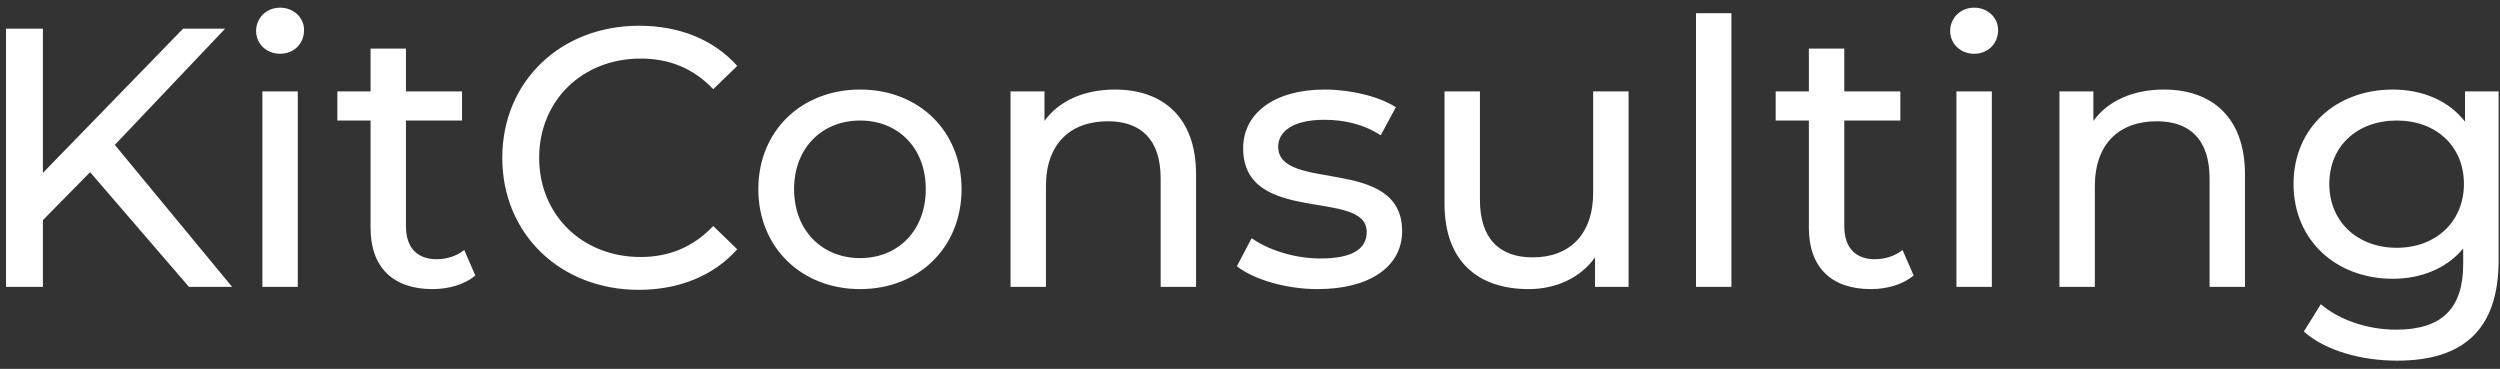 <svg width="122" height="18" viewBox="0 0 122 18" fill="none" xmlns="http://www.w3.org/2000/svg">
<rect x="0" y="0" width="122" height="18" fill="#333333" stroke="none"/>
<path d="M9.222 14L4.398 8.402L2.094 10.742V14H0.294V1.4H2.094V8.438L8.934 1.4H10.986L5.604 7.07L11.328 14H9.222ZM13.668 2.624C13.002 2.624 12.498 2.138 12.498 1.508C12.498 0.878 13.002 0.374 13.668 0.374C14.334 0.374 14.838 0.86 14.838 1.472C14.838 2.12 14.352 2.624 13.668 2.624ZM12.804 14V4.46H14.532V14H12.804ZM22.655 12.2L23.195 13.442C22.673 13.892 21.881 14.108 21.107 14.108C19.181 14.108 18.083 13.046 18.083 11.12V5.882H16.463V4.46H18.083V2.372H19.811V4.46H22.547V5.882H19.811V11.048C19.811 12.074 20.351 12.65 21.305 12.65C21.809 12.65 22.295 12.488 22.655 12.2ZM31.171 14.144C27.355 14.144 24.511 11.426 24.511 7.7C24.511 3.974 27.355 1.256 31.189 1.256C33.133 1.256 34.825 1.922 35.977 3.218L34.806 4.352C33.834 3.326 32.647 2.858 31.261 2.858C28.416 2.858 26.311 4.91 26.311 7.7C26.311 10.49 28.416 12.542 31.261 12.542C32.647 12.542 33.834 12.056 34.806 11.03L35.977 12.164C34.825 13.46 33.133 14.144 31.171 14.144ZM41.974 14.108C39.112 14.108 37.006 12.074 37.006 9.23C37.006 6.386 39.112 4.37 41.974 4.37C44.836 4.37 46.924 6.386 46.924 9.23C46.924 12.074 44.836 14.108 41.974 14.108ZM41.974 12.596C43.81 12.596 45.178 11.264 45.178 9.23C45.178 7.196 43.81 5.882 41.974 5.882C40.138 5.882 38.752 7.196 38.752 9.23C38.752 11.264 40.138 12.596 41.974 12.596ZM54.408 4.37C56.73 4.37 58.368 5.702 58.368 8.51V14H56.64V8.708C56.64 6.836 55.704 5.918 54.066 5.918C52.23 5.918 51.042 7.016 51.042 9.086V14H49.314V4.46H50.97V5.9C51.672 4.928 52.896 4.37 54.408 4.37ZM64.302 14.108C62.718 14.108 61.152 13.622 60.36 12.992L61.08 11.624C61.89 12.2 63.186 12.614 64.428 12.614C66.03 12.614 66.696 12.128 66.696 11.318C66.696 9.176 60.666 11.03 60.666 7.232C60.666 5.522 62.196 4.37 64.644 4.37C65.886 4.37 67.29 4.694 68.118 5.234L67.38 6.602C66.516 6.044 65.562 5.846 64.626 5.846C63.114 5.846 62.376 6.404 62.376 7.16C62.376 9.41 68.424 7.574 68.424 11.282C68.424 13.01 66.84 14.108 64.302 14.108ZM77.747 4.46H79.475V14H77.837V12.56C77.135 13.55 75.947 14.108 74.597 14.108C72.131 14.108 70.493 12.758 70.493 9.95V4.46H72.221V9.752C72.221 11.624 73.157 12.56 74.795 12.56C76.595 12.56 77.747 11.444 77.747 9.392V4.46ZM82.765 14V0.644H84.493V14H82.765ZM92.845 12.2L93.385 13.442C92.863 13.892 92.071 14.108 91.297 14.108C89.371 14.108 88.273 13.046 88.273 11.12V5.882H86.653V4.46H88.273V2.372H90.001V4.46H92.737V5.882H90.001V11.048C90.001 12.074 90.541 12.65 91.495 12.65C91.999 12.65 92.485 12.488 92.845 12.2ZM96.338 2.624C95.672 2.624 95.168 2.138 95.168 1.508C95.168 0.878 95.672 0.374 96.338 0.374C97.004 0.374 97.508 0.86 97.508 1.472C97.508 2.12 97.022 2.624 96.338 2.624ZM95.474 14V4.46H97.202V14H95.474ZM105.595 4.37C107.917 4.37 109.555 5.702 109.555 8.51V14H107.827V8.708C107.827 6.836 106.891 5.918 105.253 5.918C103.417 5.918 102.229 7.016 102.229 9.086V14H100.501V4.46H102.157V5.9C102.859 4.928 104.083 4.37 105.595 4.37ZM120.294 4.46H121.932V12.704C121.932 16.07 120.222 17.6 116.982 17.6C115.236 17.6 113.472 17.114 112.428 16.178L113.256 14.846C114.138 15.602 115.524 16.088 116.928 16.088C119.178 16.088 120.204 15.044 120.204 12.884V12.128C119.376 13.118 118.134 13.604 116.766 13.604C114.012 13.604 111.924 11.732 111.924 8.978C111.924 6.224 114.012 4.37 116.766 4.37C118.188 4.37 119.484 4.892 120.294 5.936V4.46ZM116.964 12.092C118.872 12.092 120.24 10.814 120.24 8.978C120.24 7.124 118.872 5.882 116.964 5.882C115.038 5.882 113.67 7.124 113.67 8.978C113.67 10.814 115.038 12.092 116.964 12.092Z" fill="white"/>
</svg>
